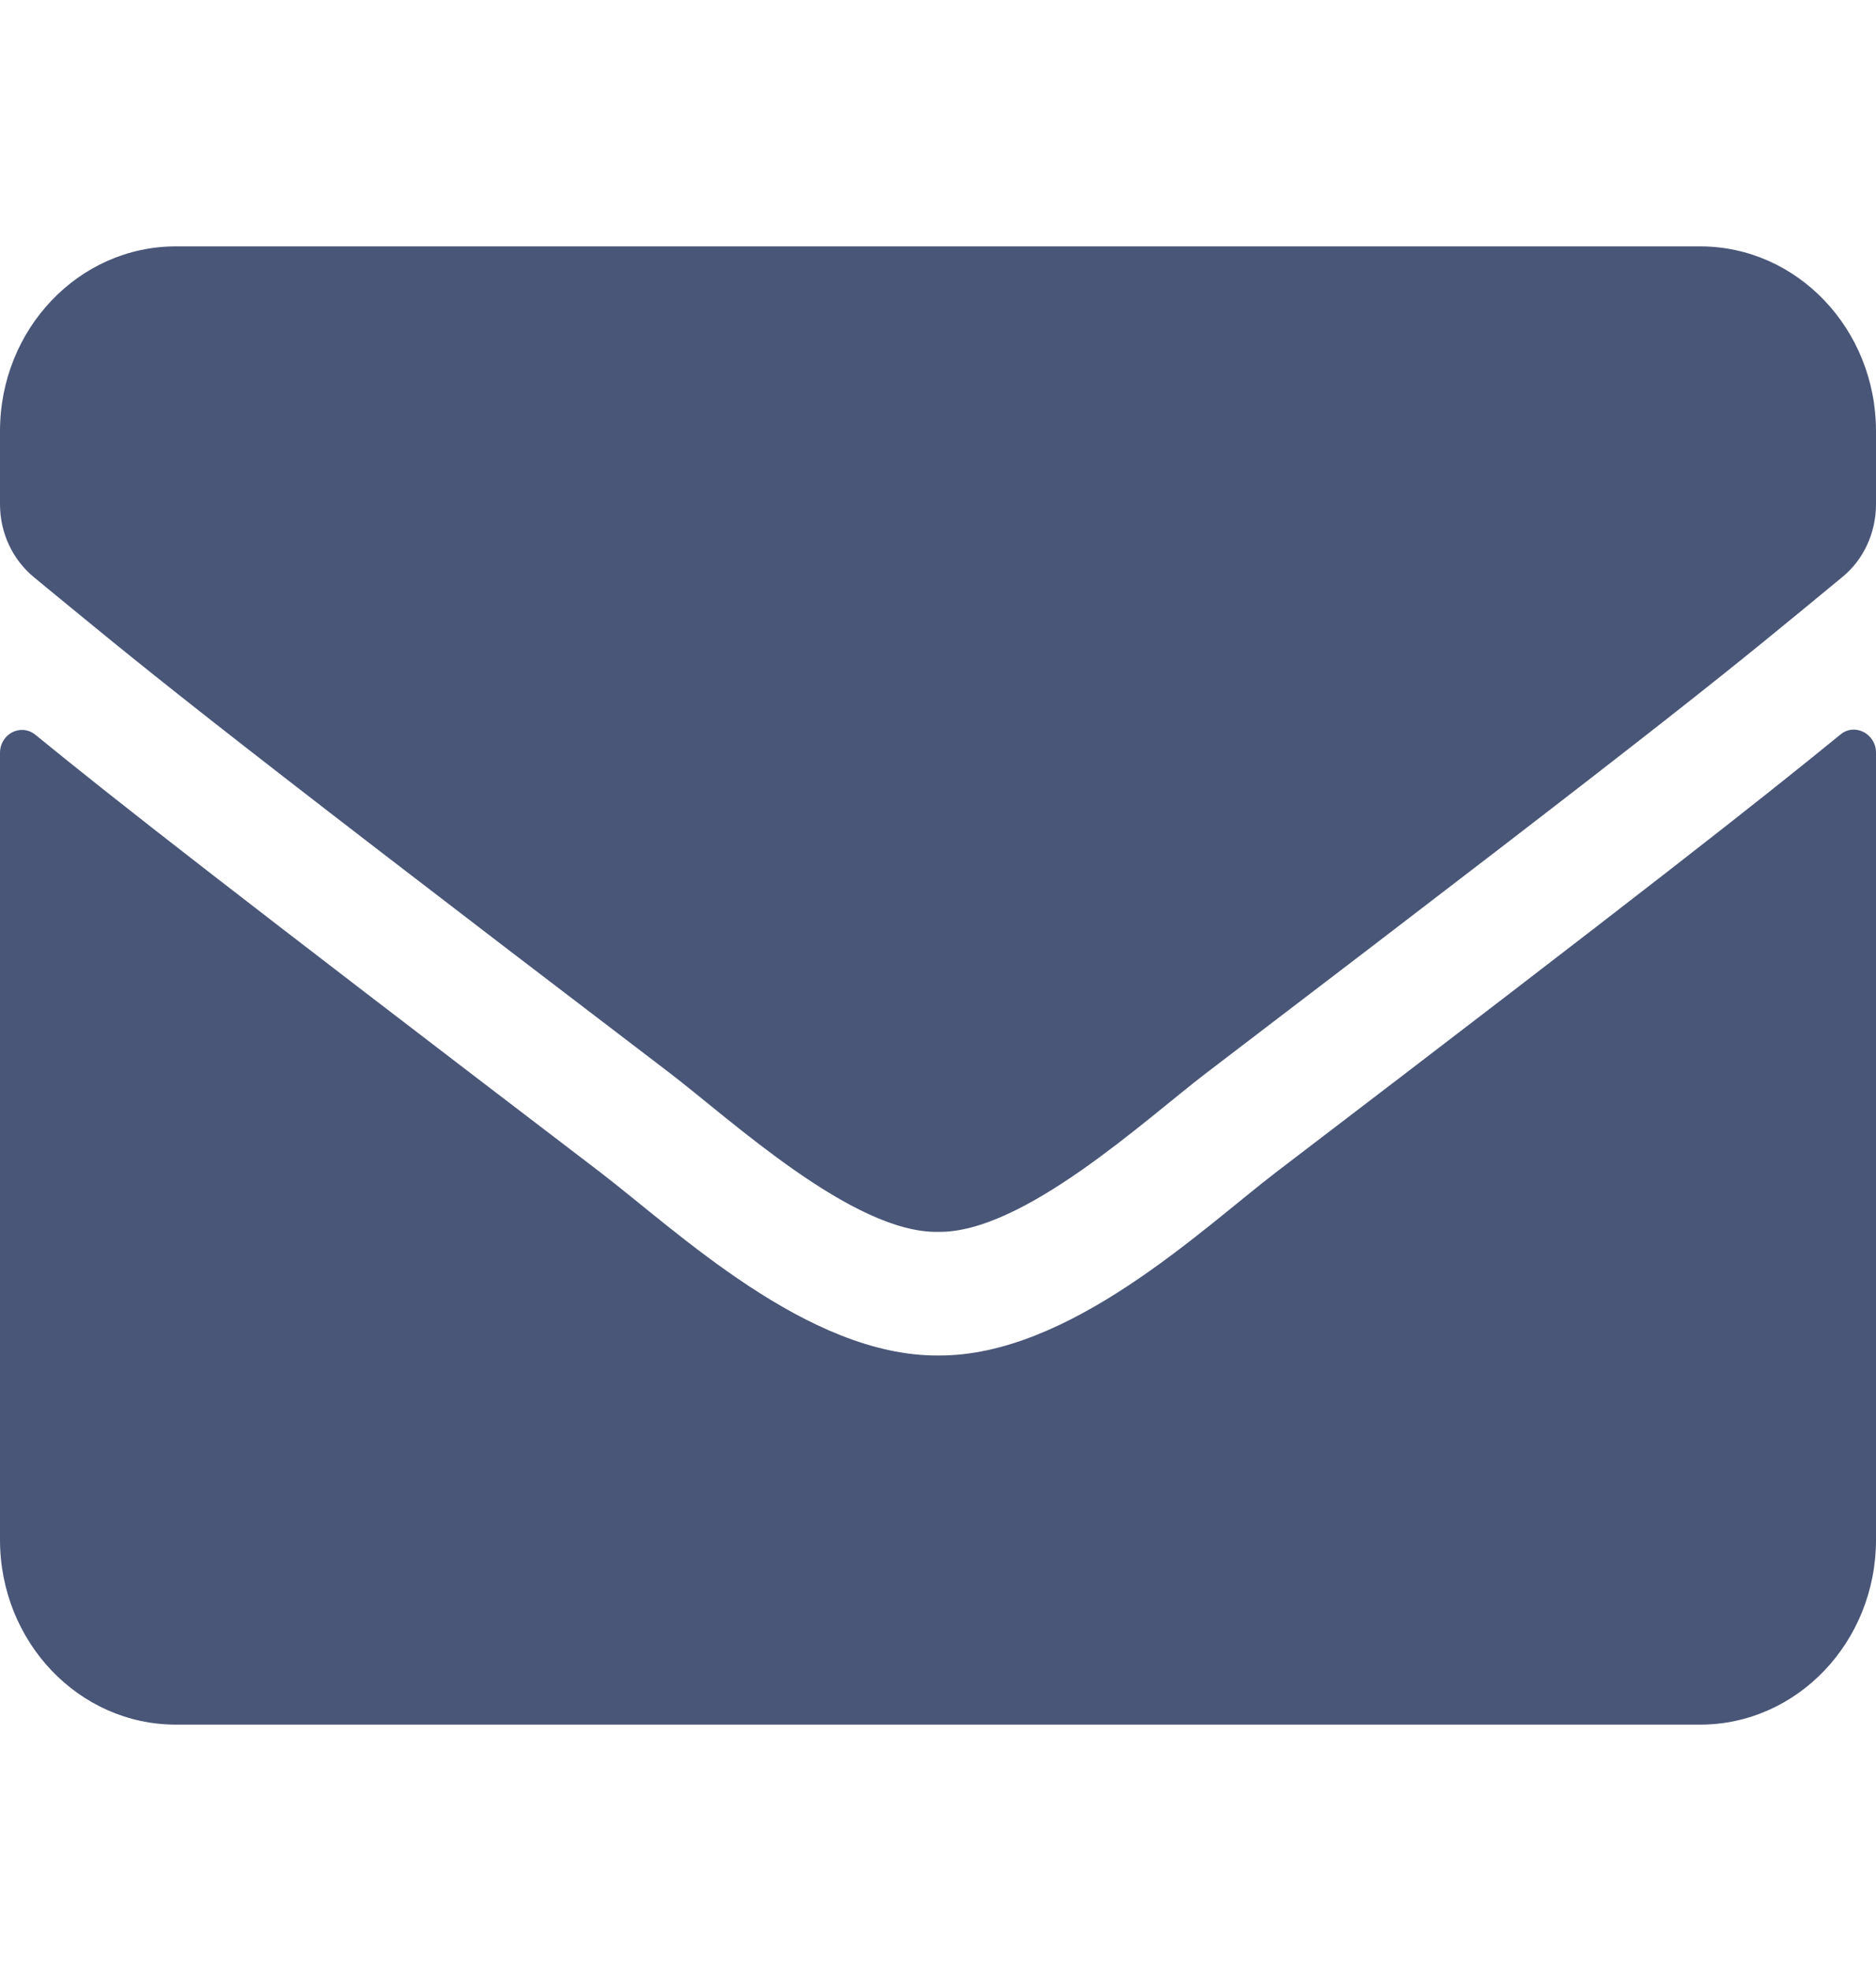 <svg width="20" height="21" viewBox="0 0 20 21" fill="none" xmlns="http://www.w3.org/2000/svg">
<path d="M19.621 7.826C19.773 7.699 20 7.818 20 8.019V16.406C20 17.493 19.16 18.375 18.125 18.375H1.875C0.84 18.375 0 17.493 0 16.406V8.023C0 7.818 0.223 7.703 0.379 7.83C1.254 8.544 2.414 9.45 6.398 12.489C7.223 13.121 8.613 14.45 10 14.442C11.395 14.454 12.812 13.096 13.605 12.489C17.59 9.45 18.746 8.539 19.621 7.826ZM10 13.125C10.906 13.141 12.211 11.927 12.867 11.427C18.051 7.477 18.445 7.133 19.641 6.148C19.867 5.964 20 5.677 20 5.373V4.594C20 3.507 19.16 2.625 18.125 2.625H1.875C0.84 2.625 0 3.507 0 4.594V5.373C0 5.677 0.133 5.96 0.359 6.148C1.555 7.129 1.949 7.477 7.133 11.427C7.789 11.927 9.094 13.141 10 13.125Z" fill="#495678"/>
</svg>
